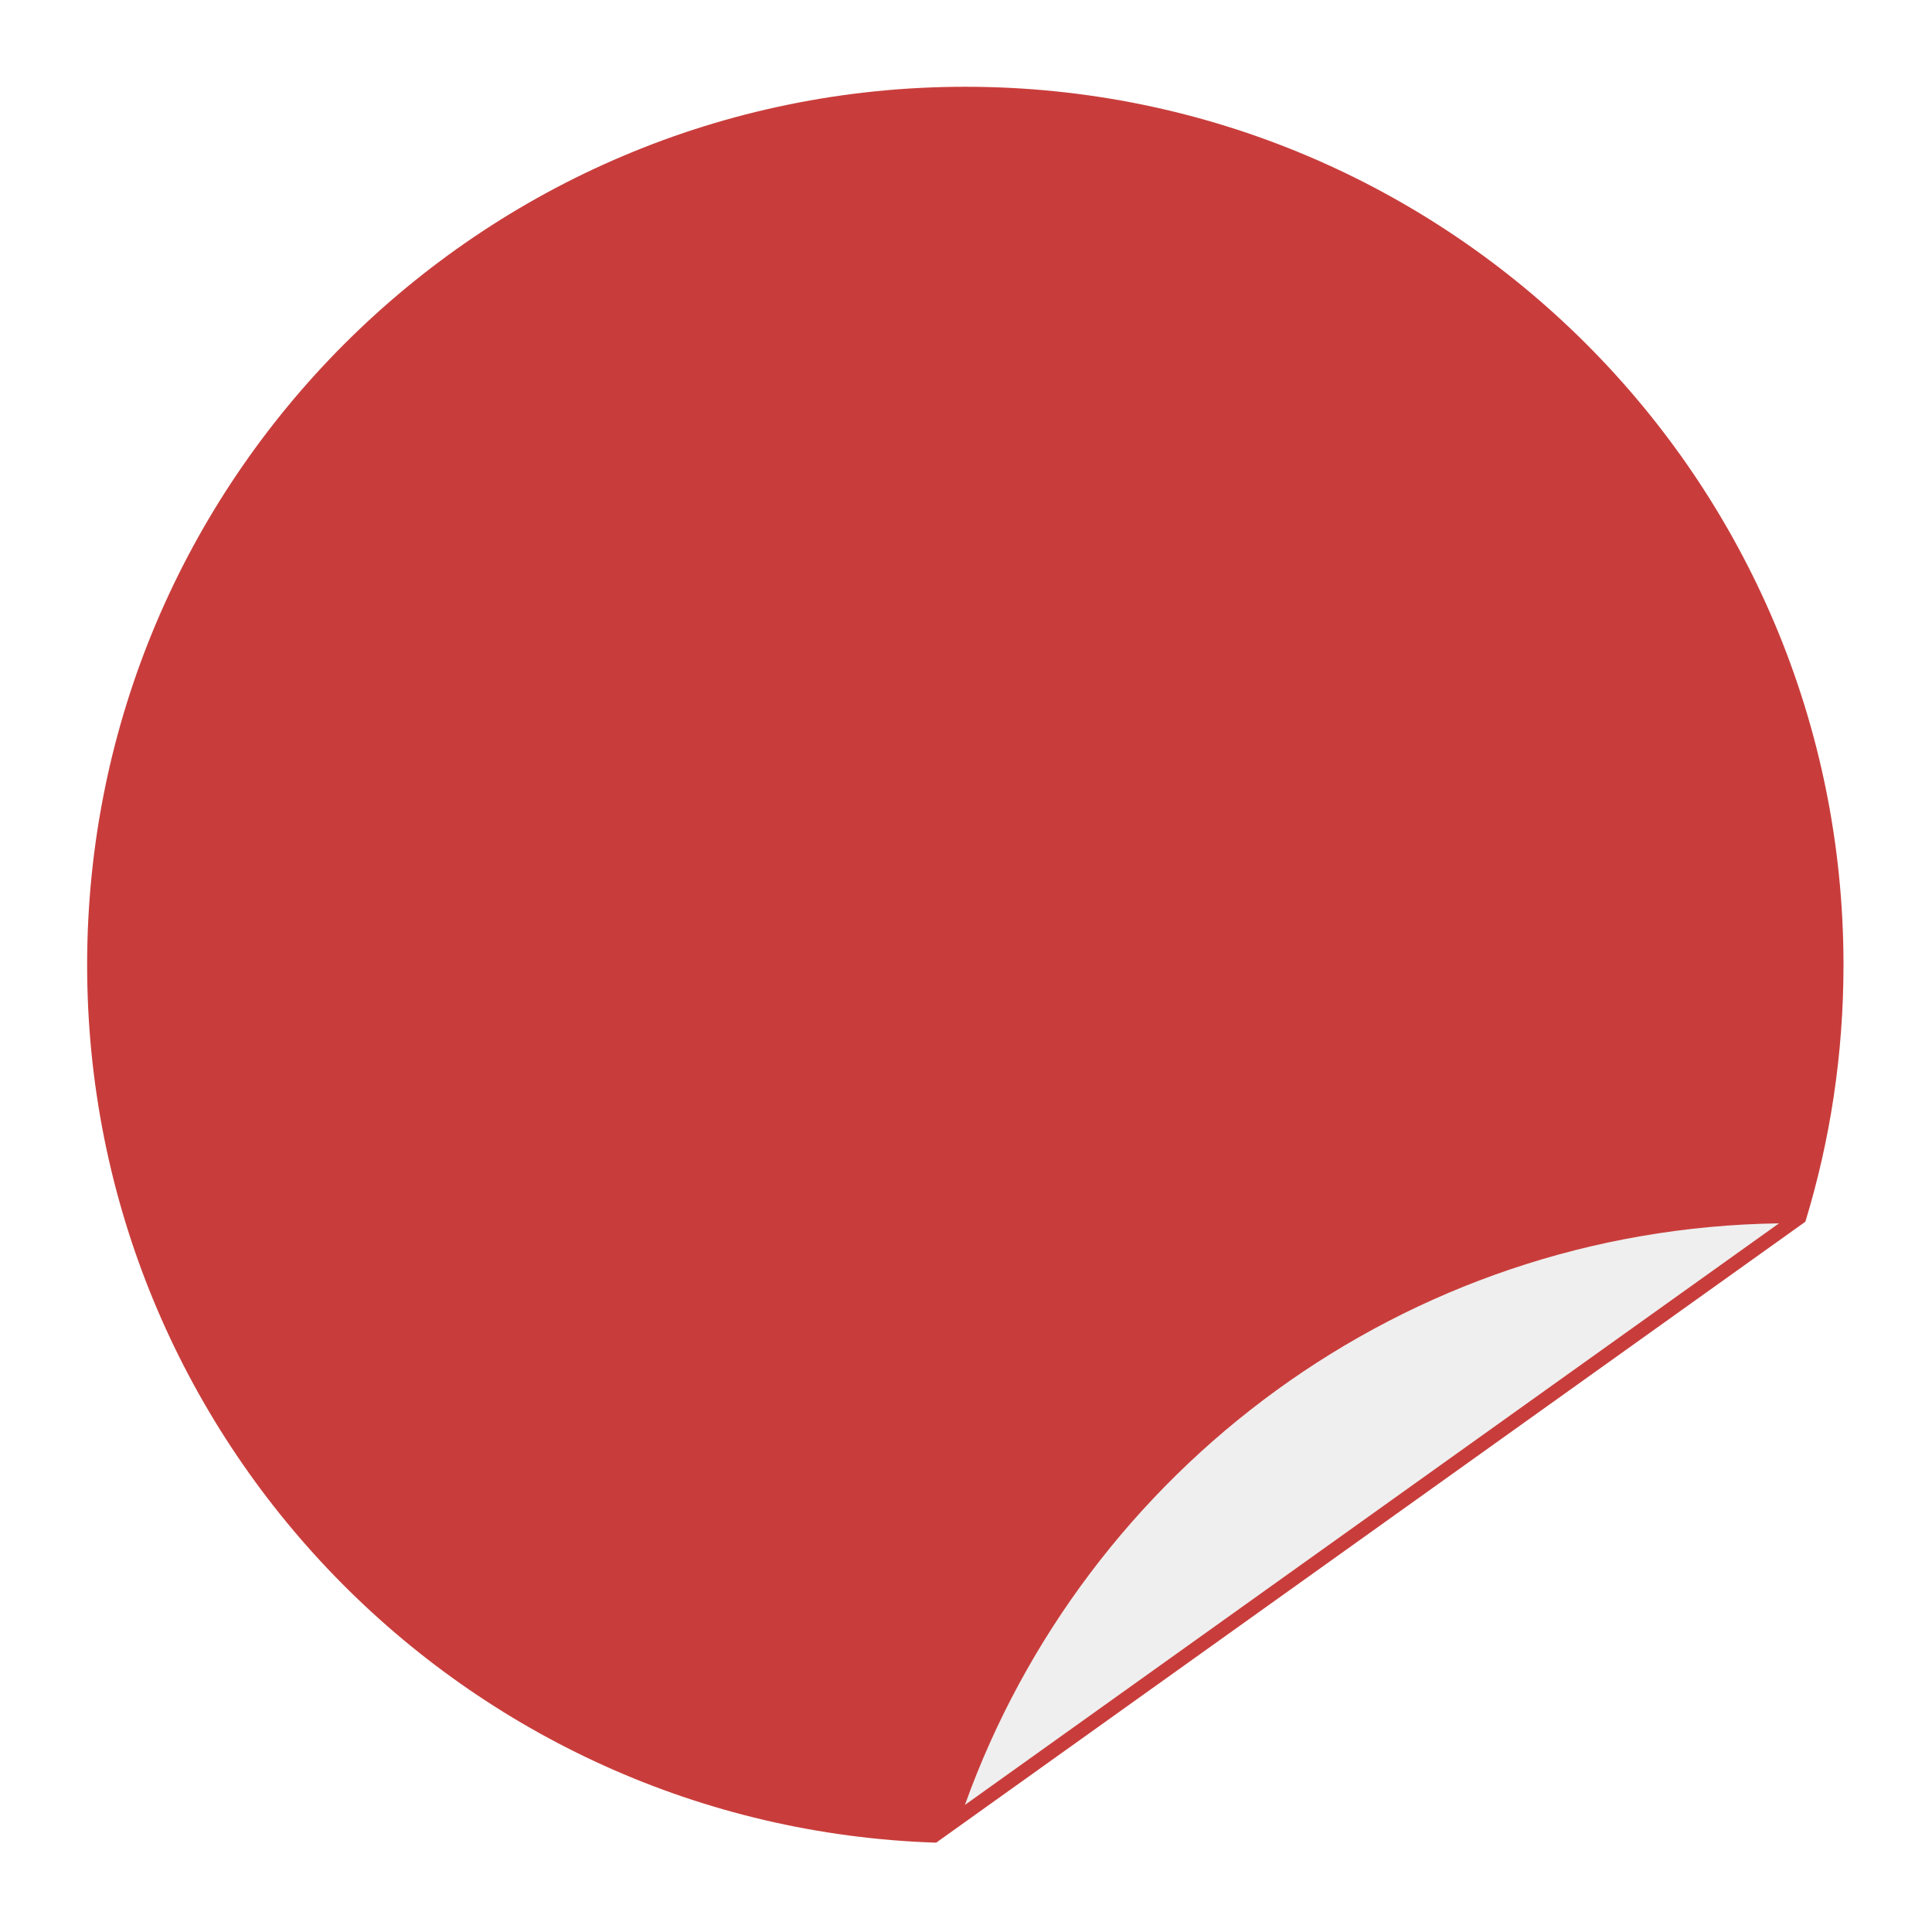 <svg width="110" height="110" viewBox="0 0 110 110" fill="none" xmlns="http://www.w3.org/2000/svg">
<g id="Group 427323630" filter="url(#filter0_d_154_2)">
<g id="Group 427323631">
<path id="Subtract" fill-rule="evenodd" clip-rule="evenodd" d="M100.829 66.618C102.241 61.994 103 57.085 103 51.999C103 24.385 80.614 1.999 53 1.999C25.386 1.999 3 24.385 3 51.999C3 79.058 24.494 101.097 51.34 101.973L100.829 66.618Z" fill="#C83D3B"/>
<g id="Subtract_2" filter="url(#filter1_d_154_2)">
<path fill-rule="evenodd" clip-rule="evenodd" d="M52.977 100.804L99.327 67.691C77.953 67.996 59.824 81.713 52.977 100.804Z" fill="#EFEFEF"/>
</g>
</g>
</g>
<defs>
<filter id="filter0_d_154_2" x="0.451" y="0.43" width="109.02" height="108.993" filterUnits="userSpaceOnUse" color-interpolation-filters="sRGB">
<feFlood flood-opacity="0" result="BackgroundImageFix"/>
<feColorMatrix in="SourceAlpha" type="matrix" values="0 0 0 0 0 0 0 0 0 0 0 0 0 0 0 0 0 0 127 0" result="hardAlpha"/>
<feOffset dx="1.961" dy="2.941"/>
<feGaussianBlur stdDeviation="2.255"/>
<feComposite in2="hardAlpha" operator="out"/>
<feColorMatrix type="matrix" values="0 0 0 0 0.441 0 0 0 0 0.206 0 0 0 0 0.206 0 0 0 0.25 0"/>
<feBlend mode="normal" in2="BackgroundImageFix" result="effect1_dropShadow_154_2"/>
<feBlend mode="normal" in="SourceGraphic" in2="effect1_dropShadow_154_2" result="shape"/>
</filter>
<filter id="filter1_d_154_2" x="51.114" y="64.848" width="50.076" height="36.838" filterUnits="userSpaceOnUse" color-interpolation-filters="sRGB">
<feFlood flood-opacity="0" result="BackgroundImageFix"/>
<feColorMatrix in="SourceAlpha" type="matrix" values="0 0 0 0 0 0 0 0 0 0 0 0 0 0 0 0 0 0 127 0" result="hardAlpha"/>
<feOffset dy="-0.98"/>
<feGaussianBlur stdDeviation="0.931"/>
<feComposite in2="hardAlpha" operator="out"/>
<feColorMatrix type="matrix" values="0 0 0 0 0 0 0 0 0 0 0 0 0 0 0 0 0 0 0.15 0"/>
<feBlend mode="normal" in2="BackgroundImageFix" result="effect1_dropShadow_154_2"/>
<feBlend mode="normal" in="SourceGraphic" in2="effect1_dropShadow_154_2" result="shape"/>
</filter>
</defs>
</svg>

